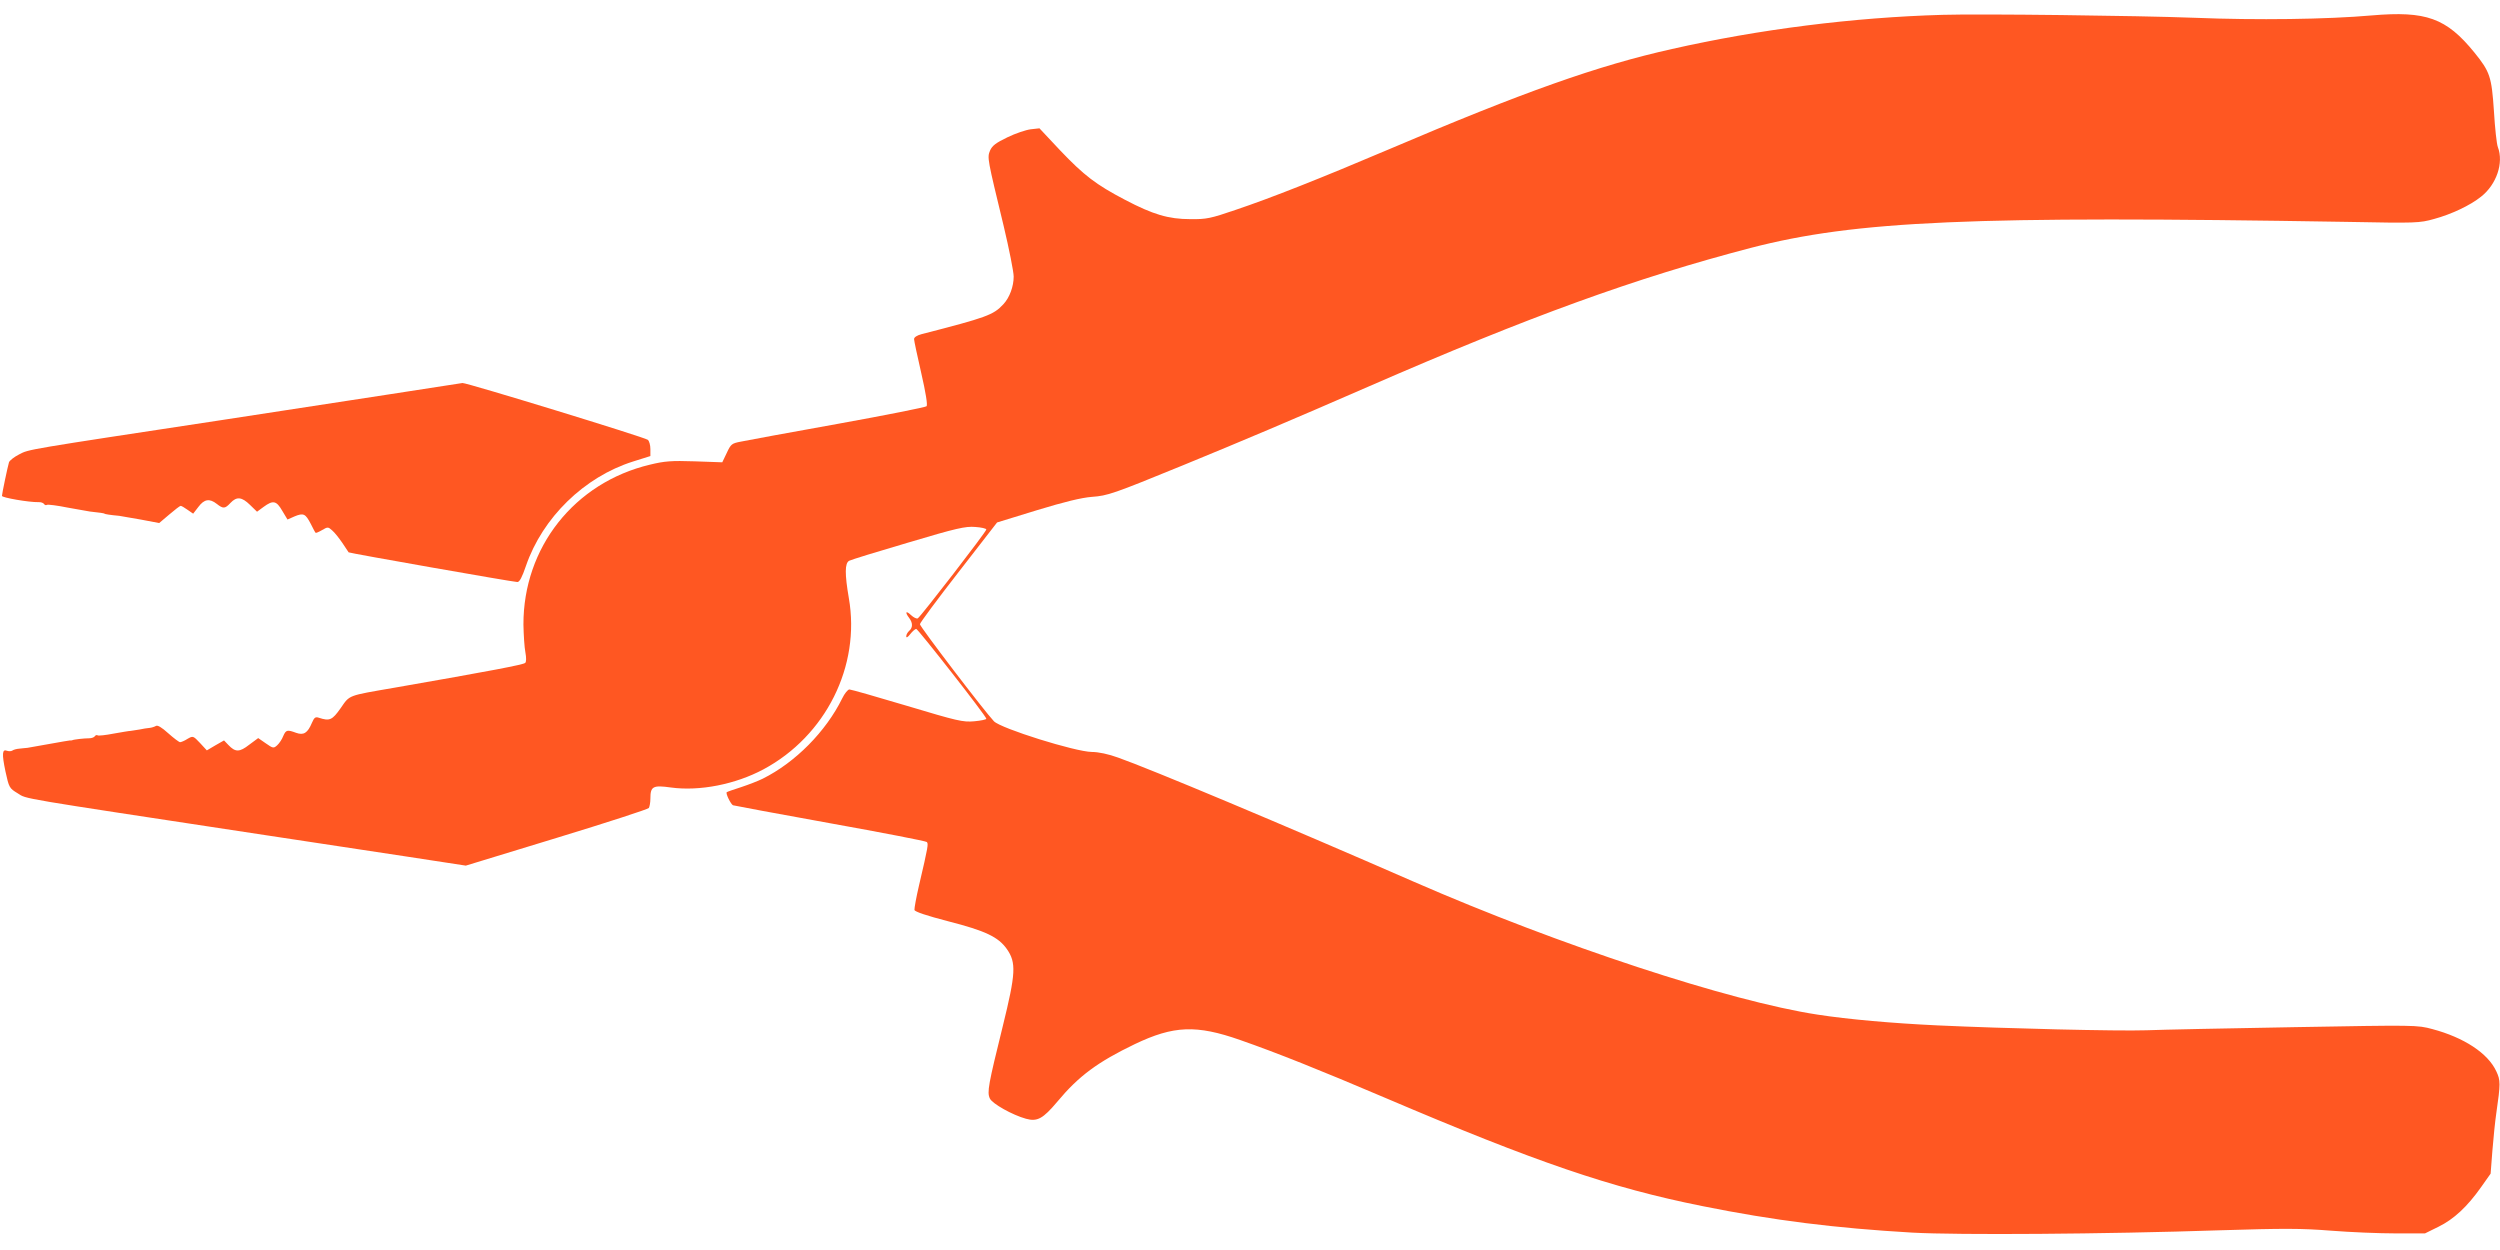 <?xml version="1.0" standalone="no"?>
<!DOCTYPE svg PUBLIC "-//W3C//DTD SVG 20010904//EN"
 "http://www.w3.org/TR/2001/REC-SVG-20010904/DTD/svg10.dtd">
<svg version="1.0" xmlns="http://www.w3.org/2000/svg"
 width="1280pt" height="640pt" viewBox="0 0 1280 640"
 preserveAspectRatio="xMidYMid meet">
<g transform="translate(0,640) scale(0.1,-0.1)"
fill="#ff5722" stroke="none">
<path d="M9945 6324 c-455 -13 -939 -74 -1385 -175 -380 -85 -758 -219 -1450
-514 -341 -145 -603 -249 -785 -310 -126 -43 -147 -48 -230 -47 -113 0 -192
24 -335 99 -149 78 -210 125 -332 253 l-106 113 -45 -5 c-24 -3 -78 -21 -119
-41 -60 -29 -78 -43 -89 -68 -15 -37 -14 -39 70 -387 28 -118 51 -234 51 -258
0 -51 -21 -108 -53 -142 -51 -55 -85 -67 -419 -153 -23 -6 -38 -16 -38 -25 0
-9 17 -87 37 -175 23 -100 33 -163 27 -169 -5 -5 -210 -46 -454 -90 -245 -44
-468 -85 -496 -91 -48 -9 -52 -13 -73 -58 l-23 -48 -142 5 c-119 4 -154 1
-228 -17 -387 -92 -649 -424 -648 -819 1 -53 5 -117 10 -142 5 -27 5 -49 -1
-54 -8 -9 -176 -41 -669 -127 -243 -42 -228 -36 -276 -105 -43 -61 -56 -67
-111 -49 -18 6 -24 2 -36 -26 -22 -52 -42 -65 -81 -51 -46 17 -52 15 -66 -17
-6 -16 -20 -37 -31 -47 -18 -16 -21 -16 -58 10 l-39 27 -46 -34 c-50 -39 -71
-39 -107 -1 l-22 23 -44 -25 -44 -26 -35 38 c-35 37 -36 37 -64 21 -15 -10
-33 -17 -38 -17 -5 0 -33 21 -61 46 -33 30 -55 43 -63 37 -7 -4 -22 -9 -33
-10 -11 -1 -33 -4 -50 -8 -16 -3 -37 -6 -45 -7 -8 0 -48 -7 -88 -14 -41 -8
-78 -12 -82 -9 -5 3 -11 1 -15 -5 -3 -5 -16 -10 -28 -10 -26 0 -80 -6 -87 -10
-3 -1 -8 -2 -12 -1 -3 0 -50 -8 -105 -18 -54 -10 -105 -19 -113 -20 -8 -1 -26
-2 -40 -4 -14 -1 -30 -5 -37 -10 -6 -4 -18 -4 -27 -1 -25 10 -27 -15 -8 -106
18 -83 20 -86 63 -112 48 -30 -21 -18 1229 -208 256 -39 600 -91 765 -116
l300 -46 465 142 c256 78 468 147 472 153 4 7 8 28 8 48 0 63 13 70 105 57
147 -20 330 16 474 93 319 171 498 529 437 877 -21 123 -21 179 2 191 9 5 145
47 302 93 248 74 293 84 343 80 31 -2 57 -8 57 -13 0 -11 -335 -445 -351 -455
-6 -3 -21 4 -35 17 -26 25 -32 15 -9 -15 19 -25 19 -50 0 -66 -8 -7 -15 -19
-15 -28 0 -9 7 -6 21 12 11 14 25 26 30 26 9 0 359 -447 359 -460 0 -4 -28
-10 -62 -13 -58 -5 -84 1 -344 79 -154 46 -287 84 -295 84 -8 0 -25 -21 -37
-46 -83 -169 -240 -328 -407 -411 -22 -11 -71 -30 -110 -43 -38 -12 -72 -24
-74 -26 -7 -6 21 -62 32 -67 7 -2 230 -44 497 -92 267 -48 489 -91 495 -96 9
-9 8 -19 -40 -224 -14 -60 -24 -116 -23 -124 2 -9 61 -29 173 -58 191 -49 256
-80 300 -142 49 -70 46 -124 -21 -396 -74 -300 -81 -337 -66 -369 12 -27 116
-85 185 -104 58 -16 87 0 161 88 109 131 207 203 396 294 199 95 315 100 540
21 189 -66 409 -154 740 -295 776 -331 1157 -461 1625 -555 367 -74 681 -113
1076 -136 237 -13 977 -8 1578 12 323 10 413 10 565 -2 100 -8 249 -14 331
-14 l151 0 69 34 c79 39 147 102 219 204 l48 68 9 117 c5 64 14 151 20 192 22
153 22 168 0 215 -43 93 -166 173 -327 216 -78 21 -84 21 -704 10 -344 -6
-686 -13 -760 -16 -146 -5 -723 9 -1070 25 -233 11 -458 31 -613 55 -449 68
-1323 355 -2067 680 -670 293 -1353 579 -1515 636 -49 18 -101 29 -135 29 -84
1 -465 120 -501 157 -47 49 -379 484 -379 497 0 7 89 127 198 267 l197 254
205 63 c141 43 228 64 280 68 82 6 108 15 465 161 312 128 560 233 950 403
828 361 1370 557 1960 711 537 139 1133 165 3050 133 358 -7 373 -6 448 15 88
24 184 69 240 114 79 62 117 173 86 254 -6 15 -15 98 -20 183 -12 178 -20 202
-100 301 -144 177 -247 214 -526 190 -228 -20 -587 -25 -908 -12 -290 11
-1097 21 -1290 15z"/>
<path d="M1980 4379 c-206 -32 -584 -90 -840 -129 -1014 -154 -991 -150 -1041
-176 -26 -13 -50 -32 -53 -41 -7 -23 -36 -162 -36 -172 0 -9 138 -33 187 -32
12 1 25 -4 28 -9 4 -6 10 -8 15 -5 5 3 53 -3 107 -14 54 -10 105 -19 113 -20
48 -5 75 -9 75 -11 0 -2 29 -7 75 -11 8 -1 58 -10 110 -19 l95 -18 52 44 c28
24 54 44 58 44 4 0 20 -9 35 -20 l29 -20 27 35 c30 40 57 44 94 15 33 -26 42
-25 70 5 32 34 58 31 100 -10 l36 -35 34 25 c48 35 65 32 95 -20 l27 -45 36
16 c46 19 56 14 83 -38 12 -24 23 -45 25 -46 1 -2 16 4 33 14 29 17 31 17 52
-2 12 -10 35 -39 52 -64 17 -25 31 -46 32 -48 3 -4 844 -152 864 -152 11 0 24
24 44 83 85 247 298 455 548 534 l89 28 0 36 c0 20 -6 41 -13 47 -15 13 -929
293 -949 291 -7 -1 -182 -28 -388 -60z"/>
</g>
</svg>
